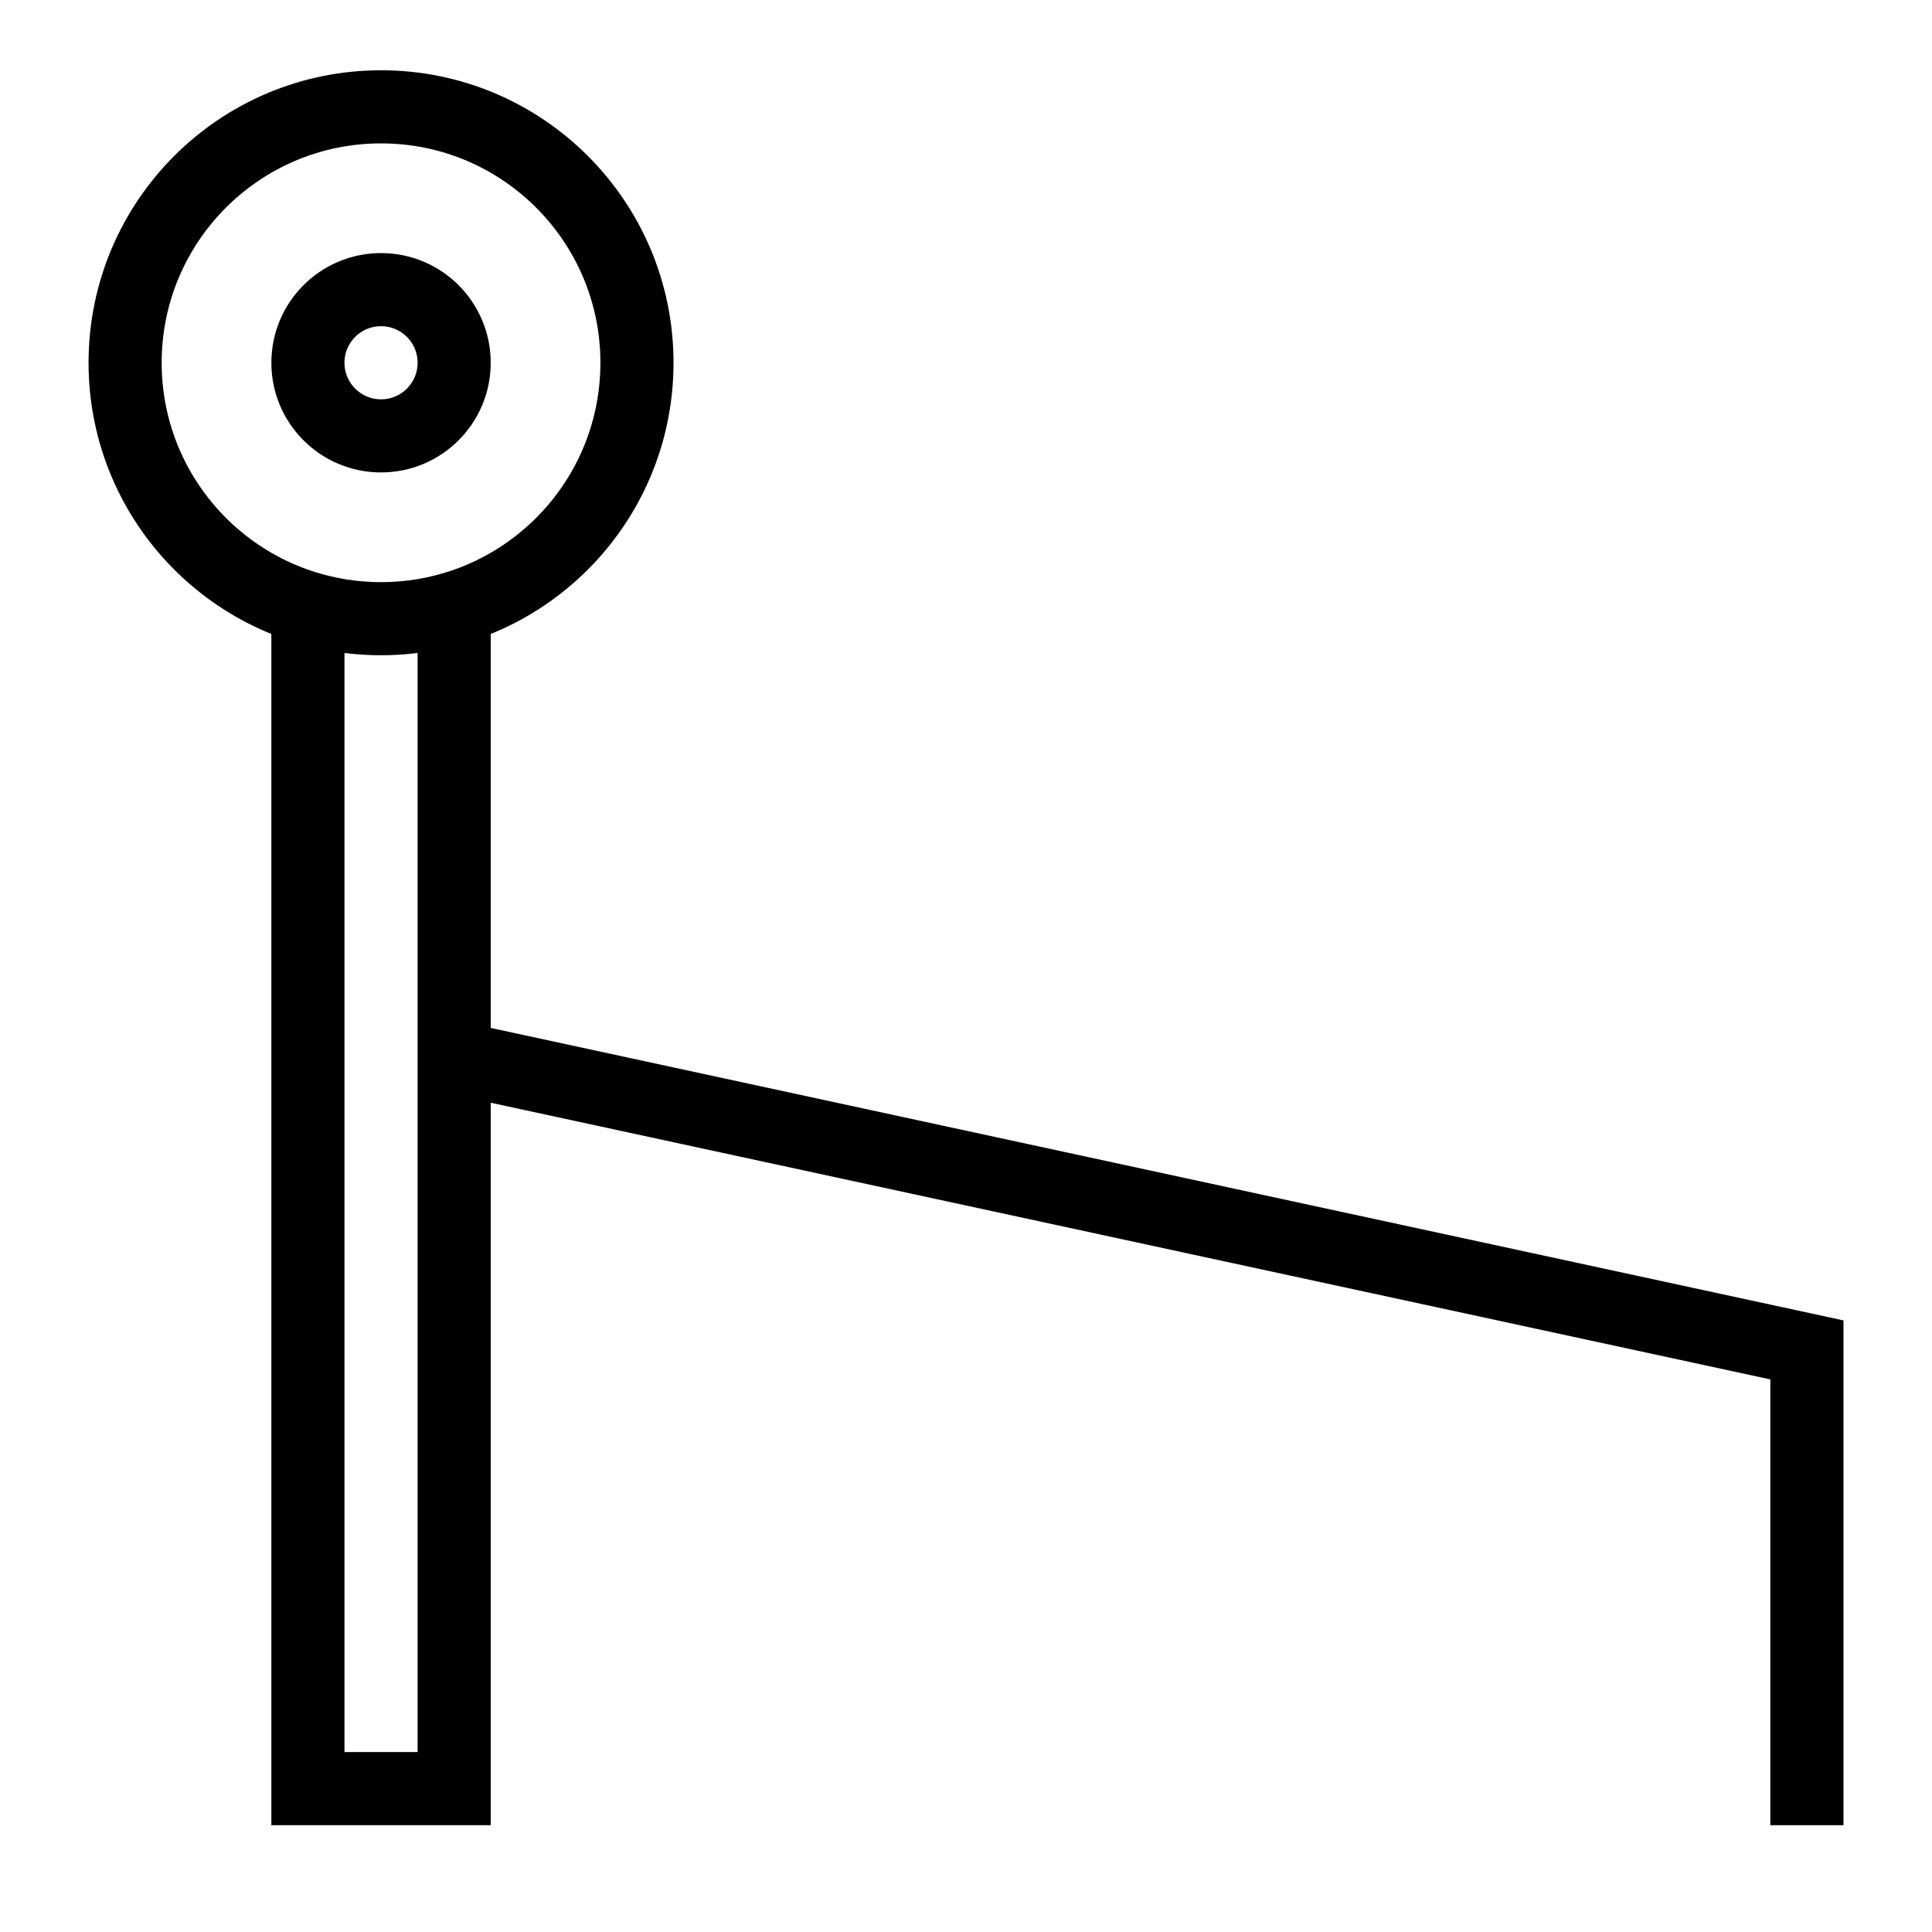<?xml version="1.0" encoding="UTF-8"?>
<!-- Uploaded to: SVG Find, www.svgrepo.com, Generator: SVG Find Mixer Tools -->
<svg width="800px" height="800px" version="1.1" viewBox="144 144 512 512" xmlns="http://www.w3.org/2000/svg">
 <defs>
  <clipPath id="c">
   <path d="m148.09 148.09h438.91v433.91h-438.91z"/>
  </clipPath>
  <clipPath id="b">
   <path d="m148.09 148.09h390.91v385.91h-390.91z"/>
  </clipPath>
  <clipPath id="a">
   <path d="m148.09 150h503.81v501.9h-503.81z"/>
  </clipPath>
 </defs>
 <g clip-path="url(#c)">
  <path transform="matrix(9.689 0 0 9.689 148.09 148.09)" d="m17 9.5c0 3.866-3.134 7-7 7s-7-3.134-7-7c0-3.866 3.134-7 7-7s7 3.134 7 7" fill="none" stroke="#000000" stroke-miterlimit="10" stroke-width="2"/>
 </g>
 <g clip-path="url(#b)">
  <path transform="matrix(9.689 0 0 9.689 148.09 148.09)" d="m12 9.5c0 1.104-0.895 2-2 2-1.104 0-2-0.895-2-2 0-1.105 0.895-2 2-2 1.105 0 2 0.895 2 2" fill="none" stroke="#000000" stroke-miterlimit="10" stroke-width="2"/>
 </g>
 <path transform="matrix(9.689 0 0 9.689 148.09 148.09)" d="m12 16.207v32.293h-4v-32.293" fill="none" stroke="#000000" stroke-miterlimit="10" stroke-width="2"/>
 <g clip-path="url(#a)">
  <path transform="matrix(9.689 0 0 9.689 148.09 148.09)" d="m12 28.5 37 8v13" fill="none" stroke="#000000" stroke-miterlimit="10" stroke-width="2"/>
 </g>
</svg>